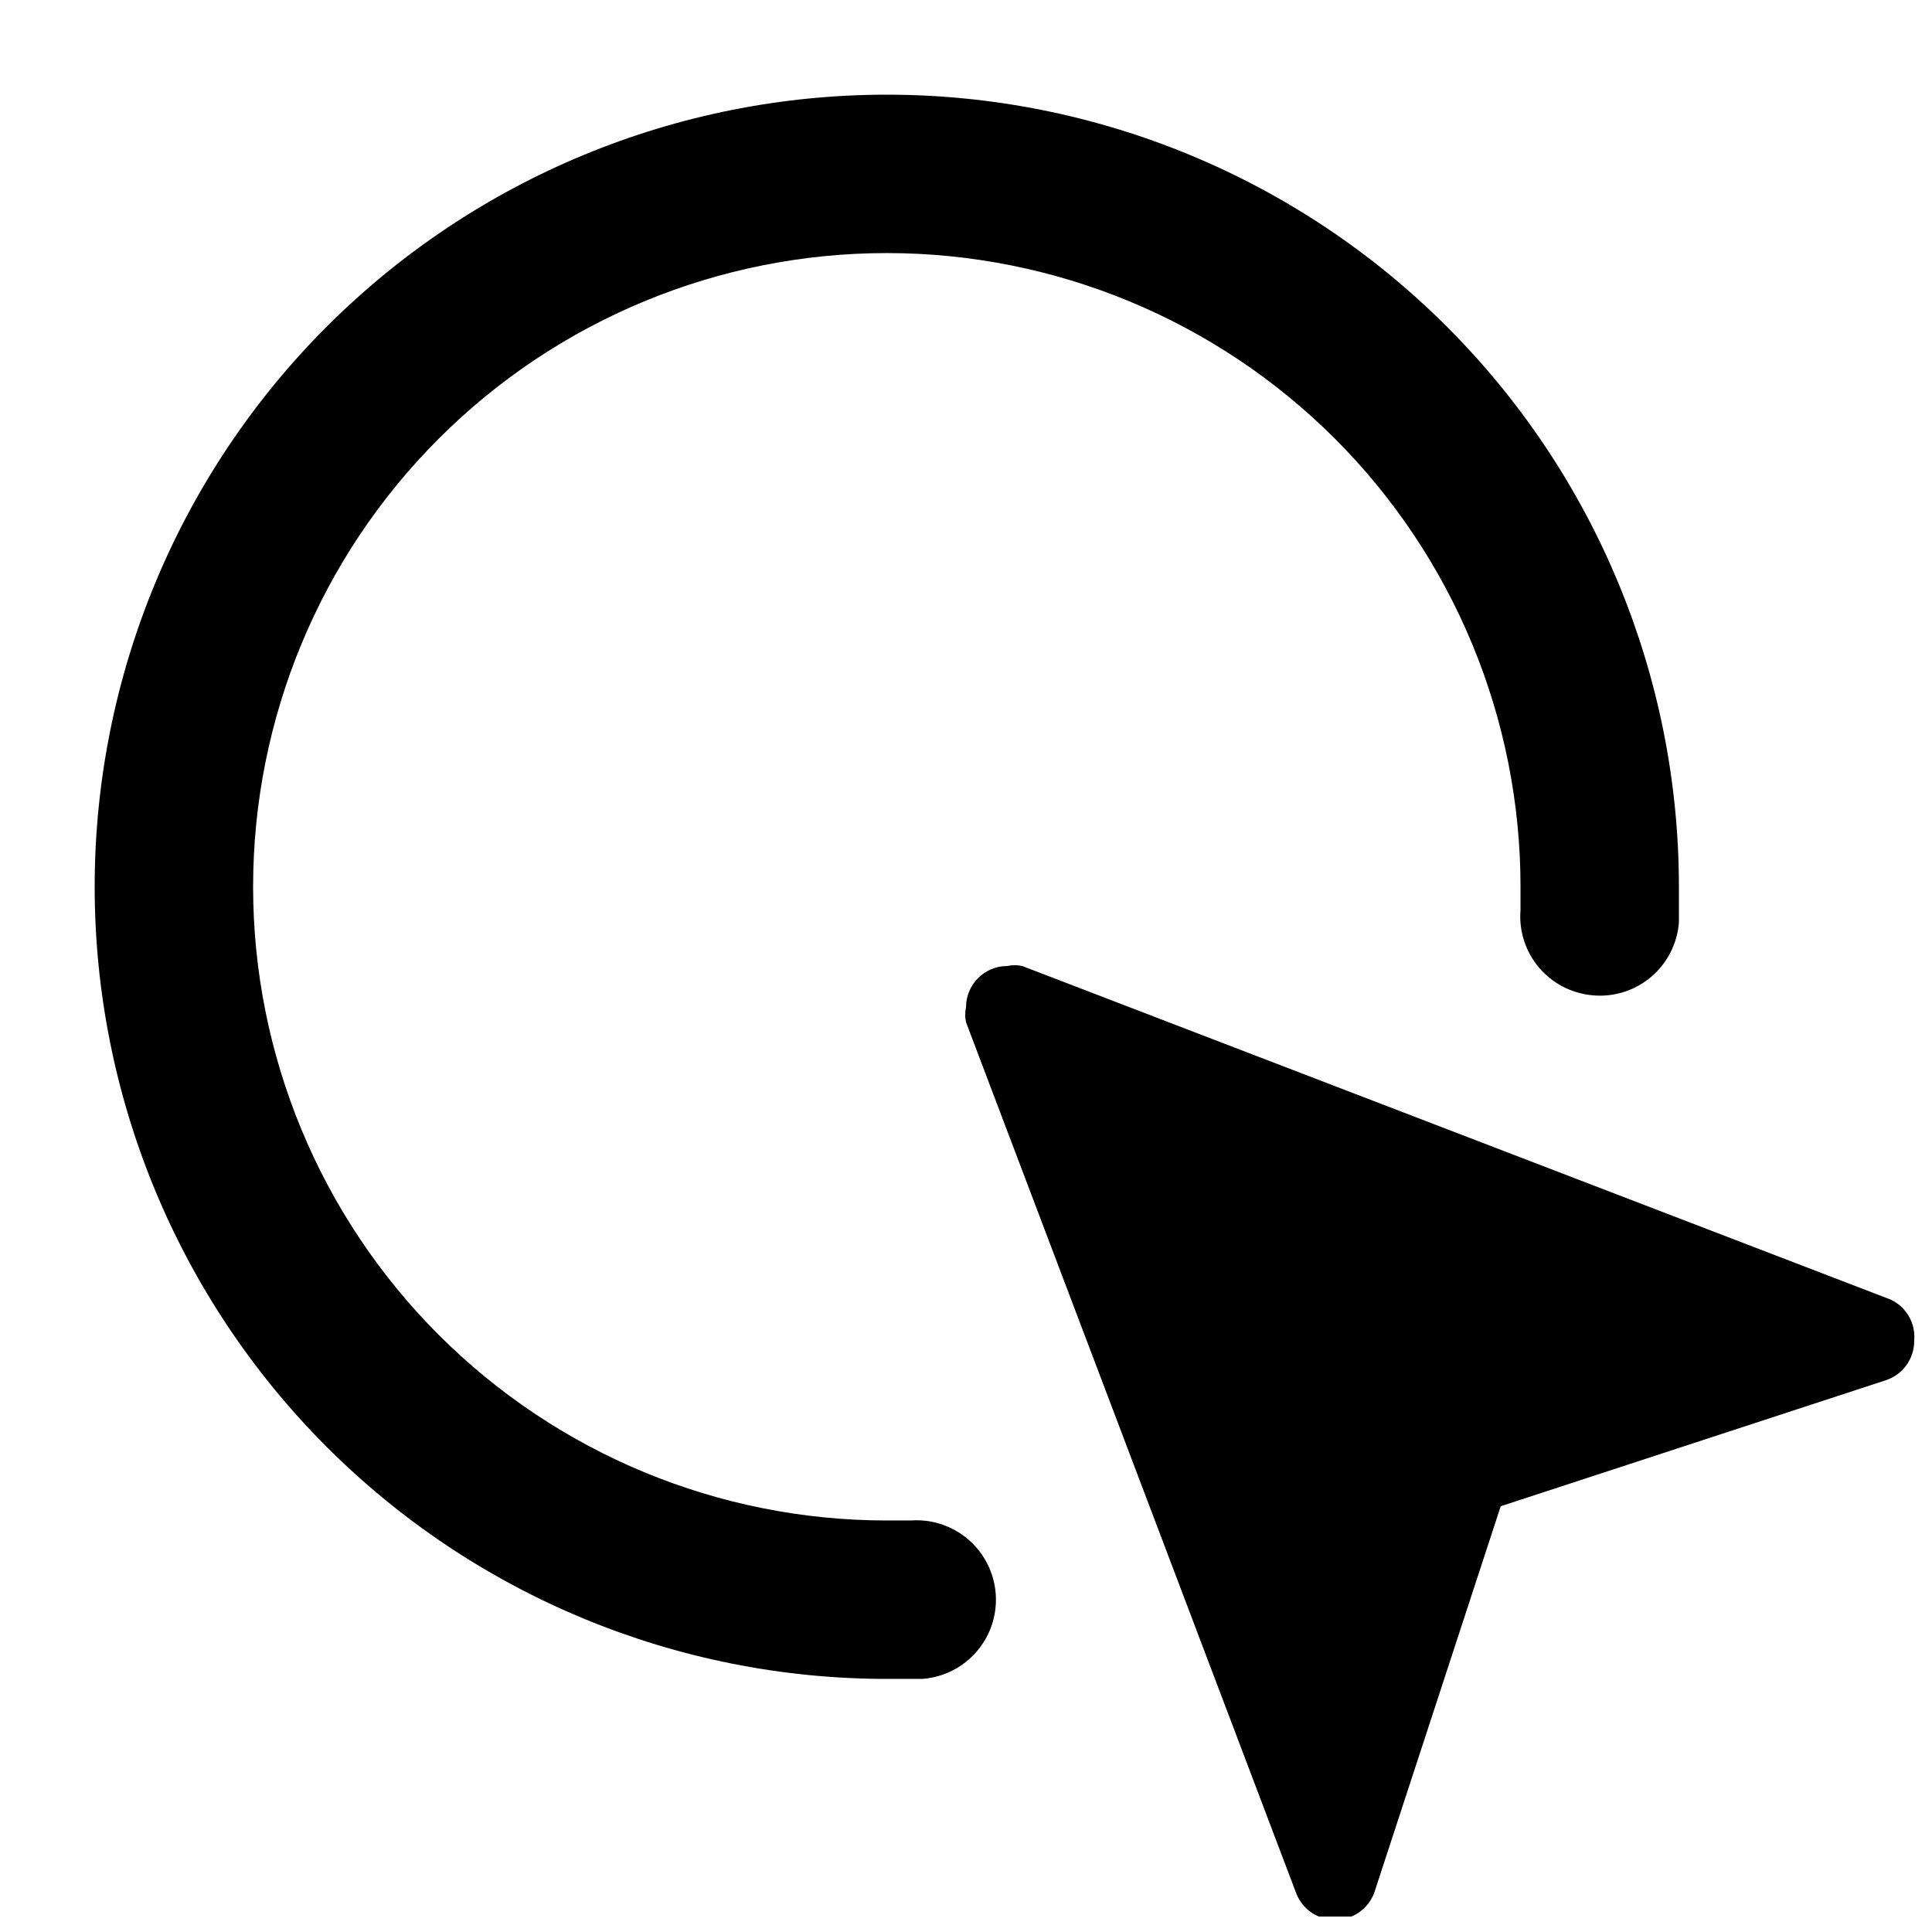 <?xml version="1.0" encoding="UTF-8"?>
<!-- Uploaded to: SVG Repo, www.svgrepo.com, Generator: SVG Repo Mixer Tools -->
<svg width="800px" height="800px" version="1.1" viewBox="144 144 512 512" xmlns="http://www.w3.org/2000/svg">
 <defs>
  <clipPath id="a">
   <path d="m399 399h252.9v252.9h-252.9z"/>
  </clipPath>
 </defs>
 <g clip-path="url(#a)">
  <path d="m644.98 488.38-230.07-88.375c-1.312-0.285-2.672-0.285-3.988 0-6.027 0-10.914 4.887-10.914 10.914-0.285 1.316-0.285 2.676 0 3.988l87.535 230.91c1.656 4.223 5.75 6.977 10.285 6.926 4.777 0.047 9.027-3.012 10.496-7.555l33.379-102.02 102.02-33.379v-0.004c4.547-1.469 7.606-5.719 7.559-10.496 0.426-4.602-2.098-8.977-6.297-10.914z"/>
 </g>
 <path d="m566.05 407.77c5.606 0.523 11.188-1.227 15.488-4.859 4.301-3.633 6.965-8.84 7.391-14.453v-9.445c0-55.676-22.117-109.07-61.484-148.44-39.367-39.367-92.762-61.484-148.43-61.484-55.676 0-109.07 22.117-148.44 61.484-39.367 39.367-61.484 92.762-61.484 148.44 0 55.672 22.117 109.07 61.484 148.43 39.367 39.367 92.762 61.484 148.44 61.484h9.445c7.5-0.562 14.129-5.082 17.391-11.859 3.266-6.773 2.664-14.777-1.574-20.992-4.234-6.211-11.465-9.695-18.965-9.133h-6.297c-44.539 0-87.258-17.691-118.75-49.188-31.496-31.492-49.188-74.207-49.188-118.75 0-44.539 17.691-87.258 49.188-118.75 31.492-31.496 74.211-49.188 118.75-49.188 44.539 0 87.254 17.691 118.75 49.188 31.496 31.492 49.188 74.211 49.188 118.75v6.086c-0.465 5.539 1.285 11.035 4.867 15.285 3.582 4.25 8.699 6.906 14.238 7.387z"/>
</svg>